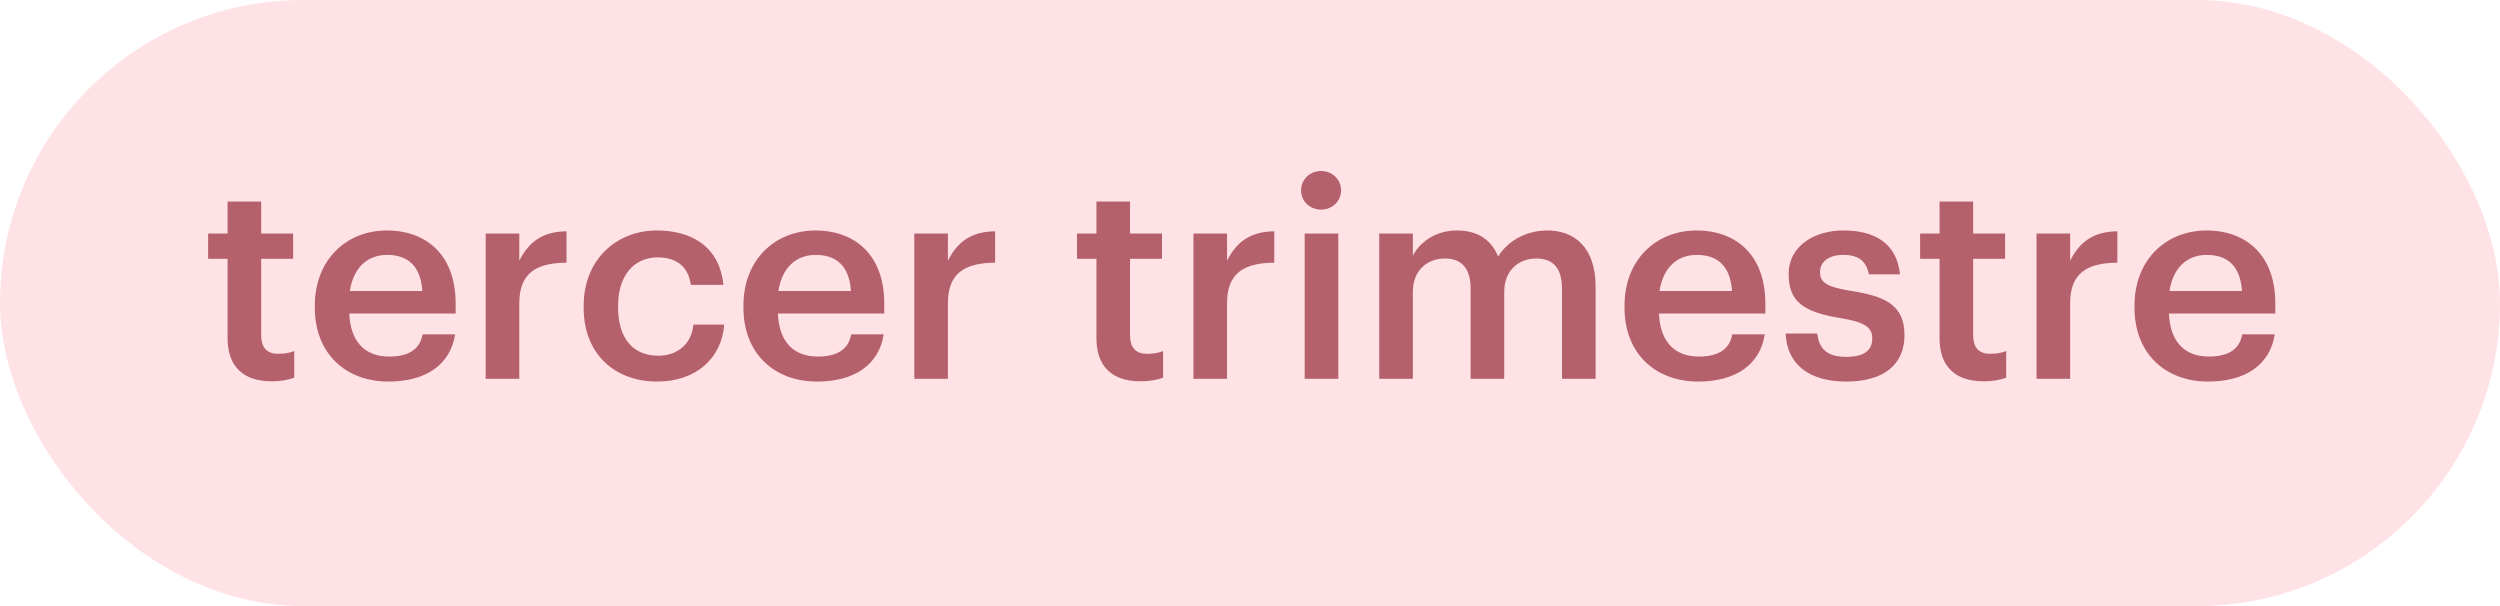 <?xml version="1.0" encoding="UTF-8"?> <svg xmlns="http://www.w3.org/2000/svg" width="99" height="24" viewBox="0 0 99 24" fill="none"><rect width="99" height="24" rx="12" fill="#FFE2E6"></rect><path d="M10.75 15.099C9.606 15.099 9.012 14.483 9.012 13.394V10.248H8.242V9.247H9.012V7.982H10.343V9.247H11.608V10.248H10.343V13.273C10.343 13.779 10.585 14.01 11.003 14.01C11.267 14.01 11.465 13.977 11.652 13.9V14.956C11.443 15.033 11.157 15.099 10.75 15.099ZM15.383 15.11C13.688 15.11 12.467 13.999 12.467 12.184V12.096C12.467 10.314 13.688 9.126 15.328 9.126C16.758 9.126 18.044 9.973 18.044 12.03V12.415H13.832C13.876 13.504 14.425 14.12 15.415 14.12C16.218 14.12 16.637 13.801 16.735 13.24H18.023C17.835 14.45 16.857 15.11 15.383 15.11ZM13.854 11.524H16.724C16.659 10.534 16.152 10.094 15.328 10.094C14.524 10.094 13.986 10.633 13.854 11.524ZM19.233 15V9.247H20.564V10.325C20.927 9.599 21.466 9.17 22.434 9.159V10.402C21.268 10.413 20.564 10.787 20.564 12.008V15H19.233ZM26.017 15.11C24.367 15.11 23.113 14.032 23.113 12.195V12.107C23.113 10.281 24.411 9.126 26.017 9.126C27.293 9.126 28.492 9.698 28.646 11.282H27.359C27.249 10.512 26.743 10.193 26.039 10.193C25.126 10.193 24.477 10.897 24.477 12.085V12.173C24.477 13.427 25.093 14.087 26.072 14.087C26.776 14.087 27.381 13.669 27.458 12.855H28.679C28.58 14.175 27.579 15.11 26.017 15.11ZM32.355 15.11C30.661 15.11 29.44 13.999 29.44 12.184V12.096C29.44 10.314 30.661 9.126 32.3 9.126C33.73 9.126 35.017 9.973 35.017 12.03V12.415H30.804C30.848 13.504 31.398 14.12 32.388 14.12C33.191 14.12 33.609 13.801 33.708 13.24H34.995C34.808 14.45 33.829 15.11 32.355 15.11ZM30.826 11.524H33.697C33.631 10.534 33.125 10.094 32.3 10.094C31.497 10.094 30.958 10.633 30.826 11.524ZM36.206 15V9.247H37.537V10.325C37.9 9.599 38.439 9.17 39.407 9.159V10.402C38.241 10.413 37.537 10.787 37.537 12.008V15H36.206ZM45.157 15.099C44.013 15.099 43.419 14.483 43.419 13.394V10.248H42.649V9.247H43.419V7.982H44.75V9.247H46.015V10.248H44.75V13.273C44.75 13.779 44.992 14.01 45.41 14.01C45.674 14.01 45.872 13.977 46.059 13.9V14.956C45.85 15.033 45.564 15.099 45.157 15.099ZM47.26 15V9.247H48.591V10.325C48.954 9.599 49.493 9.17 50.461 9.159V10.402C49.295 10.413 48.591 10.787 48.591 12.008V15H47.26ZM52.314 8.301C51.874 8.301 51.522 7.971 51.522 7.542C51.522 7.102 51.874 6.772 52.314 6.772C52.754 6.772 53.106 7.102 53.106 7.542C53.106 7.971 52.754 8.301 52.314 8.301ZM51.665 15V9.247H52.996V15H51.665ZM54.618 15V9.247H55.949V10.127C56.224 9.588 56.851 9.126 57.698 9.126C58.446 9.126 59.04 9.445 59.326 10.16C59.766 9.445 60.558 9.126 61.273 9.126C62.329 9.126 63.187 9.775 63.187 11.359V15H61.856V11.447C61.856 10.6 61.493 10.237 60.833 10.237C60.173 10.237 59.568 10.677 59.568 11.557V15H58.237V11.447C58.237 10.6 57.863 10.237 57.214 10.237C56.554 10.237 55.949 10.677 55.949 11.557V15H54.618ZM67.246 15.11C65.552 15.11 64.331 13.999 64.331 12.184V12.096C64.331 10.314 65.552 9.126 67.191 9.126C68.621 9.126 69.908 9.973 69.908 12.03V12.415H65.695C65.739 13.504 66.289 14.12 67.279 14.12C68.082 14.12 68.5 13.801 68.599 13.24H69.886C69.699 14.45 68.72 15.11 67.246 15.11ZM65.717 11.524H68.588C68.522 10.534 68.016 10.094 67.191 10.094C66.388 10.094 65.849 10.633 65.717 11.524ZM73.119 15.11C71.634 15.11 70.765 14.428 70.71 13.207H71.964C72.03 13.79 72.327 14.131 73.108 14.131C73.823 14.131 74.142 13.878 74.142 13.394C74.142 12.921 73.757 12.745 72.91 12.602C71.392 12.36 70.831 11.931 70.831 10.853C70.831 9.698 71.909 9.126 72.987 9.126C74.164 9.126 75.099 9.566 75.242 10.864H74.01C73.9 10.336 73.603 10.094 72.987 10.094C72.415 10.094 72.074 10.369 72.074 10.776C72.074 11.194 72.349 11.359 73.262 11.513C74.615 11.722 75.418 12.052 75.418 13.273C75.418 14.439 74.593 15.11 73.119 15.11ZM78.544 15.099C77.4 15.099 76.806 14.483 76.806 13.394V10.248H76.036V9.247H76.806V7.982H78.137V9.247H79.402V10.248H78.137V13.273C78.137 13.779 78.379 14.01 78.797 14.01C79.061 14.01 79.259 13.977 79.446 13.9V14.956C79.237 15.033 78.951 15.099 78.544 15.099ZM80.647 15V9.247H81.978V10.325C82.341 9.599 82.879 9.17 83.847 9.159V10.402C82.681 10.413 81.978 10.787 81.978 12.008V15H80.647ZM87.441 15.11C85.747 15.11 84.526 13.999 84.526 12.184V12.096C84.526 10.314 85.747 9.126 87.386 9.126C88.816 9.126 90.103 9.973 90.103 12.03V12.415H85.89C85.934 13.504 86.484 14.12 87.474 14.12C88.277 14.12 88.695 13.801 88.794 13.24H90.081C89.894 14.45 88.915 15.11 87.441 15.11ZM85.912 11.524H88.783C88.717 10.534 88.211 10.094 87.386 10.094C86.583 10.094 86.044 10.633 85.912 11.524Z" fill="#B5616C"></path></svg> 